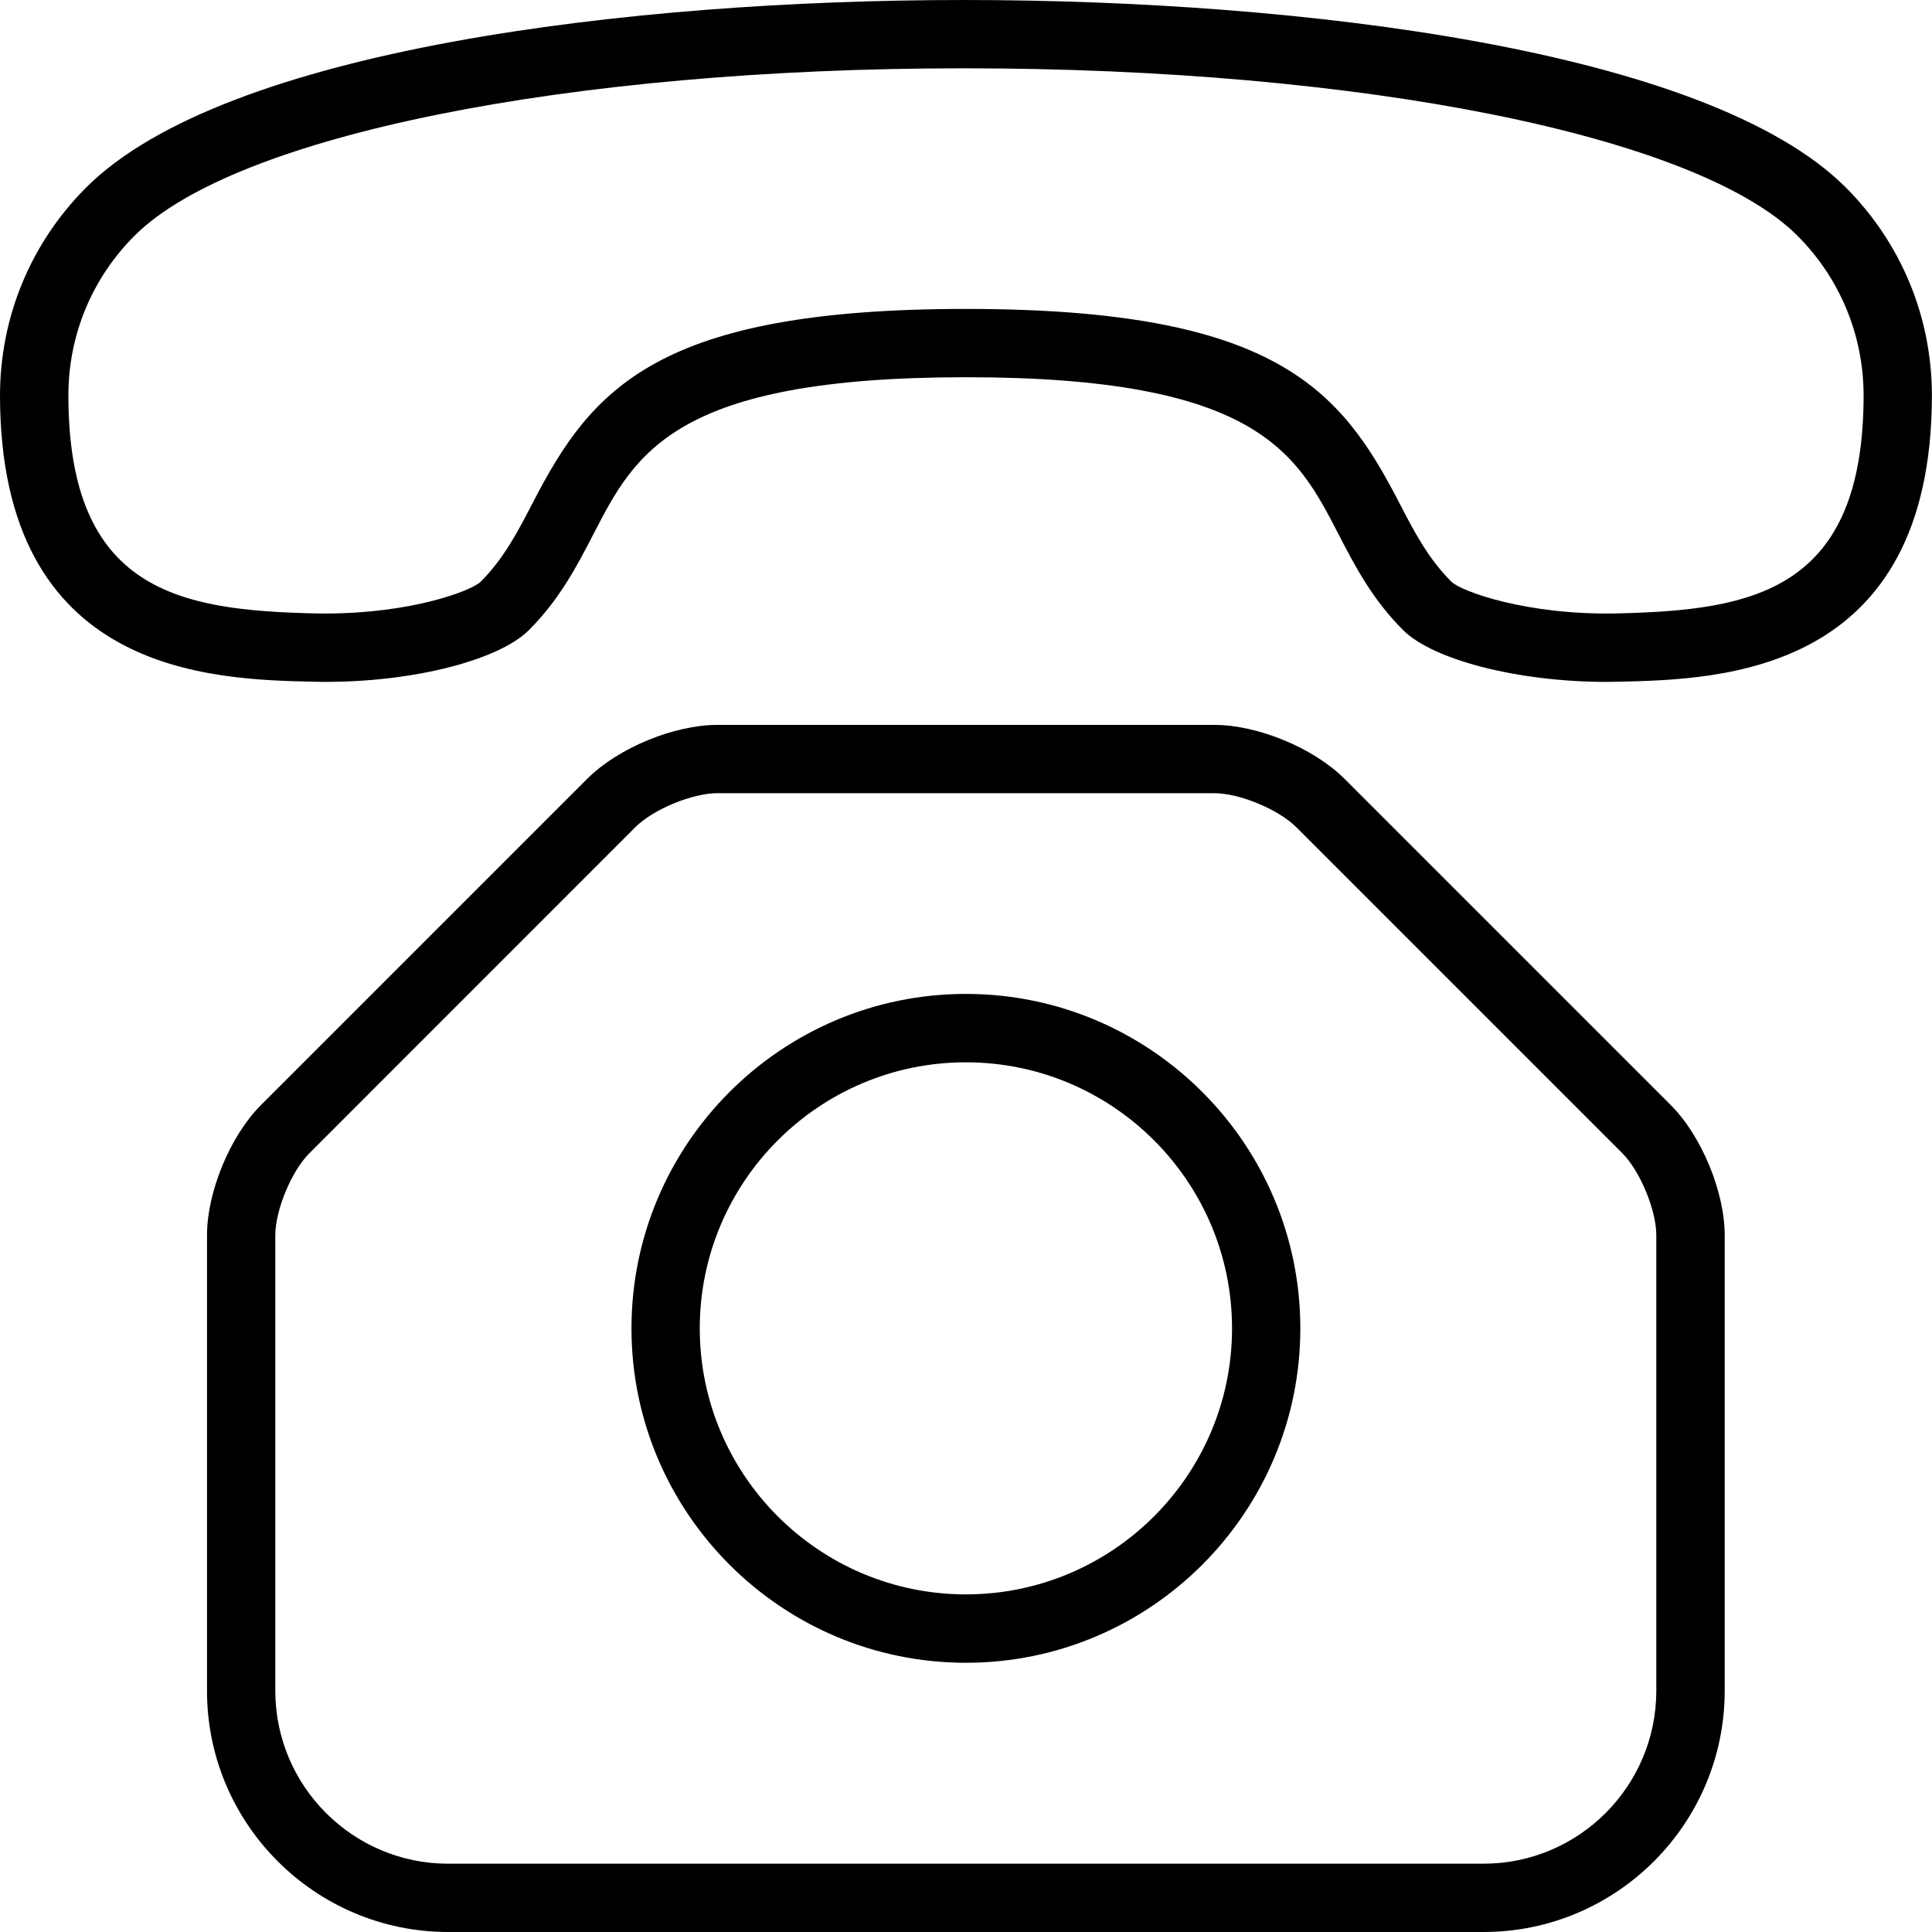 <svg width="20" height="20" viewBox="0 0 20 20" fill="none" xmlns="http://www.w3.org/2000/svg">
<path d="M9.977 0C6.524 0 2.323 0.51 0.892 1.941C0.319 2.515 0.002 3.278 1.69253e-08 4.089C-0 6.981 2.188 7.033 3.239 7.057C4.2 7.081 5.15 6.848 5.475 6.523C5.794 6.204 5.974 5.857 6.147 5.522C6.577 4.69 6.983 3.905 10 3.905C13.016 3.905 13.422 4.69 13.852 5.522C14.025 5.857 14.205 6.203 14.524 6.522C14.835 6.833 15.721 7.059 16.631 7.059C16.673 7.059 16.717 7.058 16.76 7.057C17.811 7.033 19.999 6.981 19.999 4.088C19.997 3.277 19.68 2.514 19.107 1.94C17.676 0.51 13.453 0 9.977 0ZM16.744 6.35C15.803 6.371 15.124 6.12 15.025 6.022C14.783 5.781 14.636 5.497 14.481 5.197C13.875 4.026 13.199 3.198 10 3.198C6.801 3.198 6.125 4.026 5.519 5.197C5.364 5.497 5.217 5.781 4.975 6.023C4.879 6.116 4.26 6.351 3.369 6.351C3.331 6.351 3.294 6.351 3.256 6.35C1.862 6.317 0.707 6.124 0.708 4.09C0.709 3.467 0.952 2.881 1.393 2.44C2.43 1.403 5.88 0.707 9.977 0.707C14.102 0.707 17.57 1.404 18.607 2.44C19.047 2.881 19.29 3.467 19.292 4.089C19.292 6.125 18.138 6.317 16.744 6.35Z" fill="black"/>
<path d="M15.357 20C16.734 20 17.854 18.88 17.854 17.503V15.36V12.787C17.854 12.338 17.614 11.758 17.296 11.44L13.918 8.062C13.6 7.744 13.021 7.504 12.571 7.504H7.426C6.976 7.504 6.397 7.744 6.079 8.062L2.701 11.44C2.383 11.758 2.143 12.338 2.143 12.787V15.36V17.503C2.142 18.88 3.263 20 4.64 20H15.357ZM2.85 17.503V15.36V12.787C2.85 12.527 3.017 12.124 3.201 11.94L6.578 8.562C6.762 8.378 7.166 8.211 7.426 8.211H12.57C12.83 8.211 13.234 8.378 13.418 8.562L16.796 11.94C16.979 12.124 17.146 12.528 17.146 12.787V15.36V17.503C17.146 18.49 16.344 19.293 15.357 19.293H4.639C3.653 19.293 2.85 18.49 2.85 17.503Z" fill="black"/>
<path d="M9.999 17.213C11.908 17.213 13.461 15.66 13.461 13.751C13.461 11.842 11.908 10.289 9.999 10.289C8.09 10.289 6.537 11.842 6.537 13.751C6.537 15.66 8.09 17.213 9.999 17.213ZM9.999 10.997C11.518 10.997 12.754 12.232 12.754 13.751C12.754 15.27 11.518 16.505 9.999 16.505C8.48 16.505 7.244 15.27 7.244 13.751C7.244 12.232 8.48 10.997 9.999 10.997Z" fill="black"/>
</svg>
